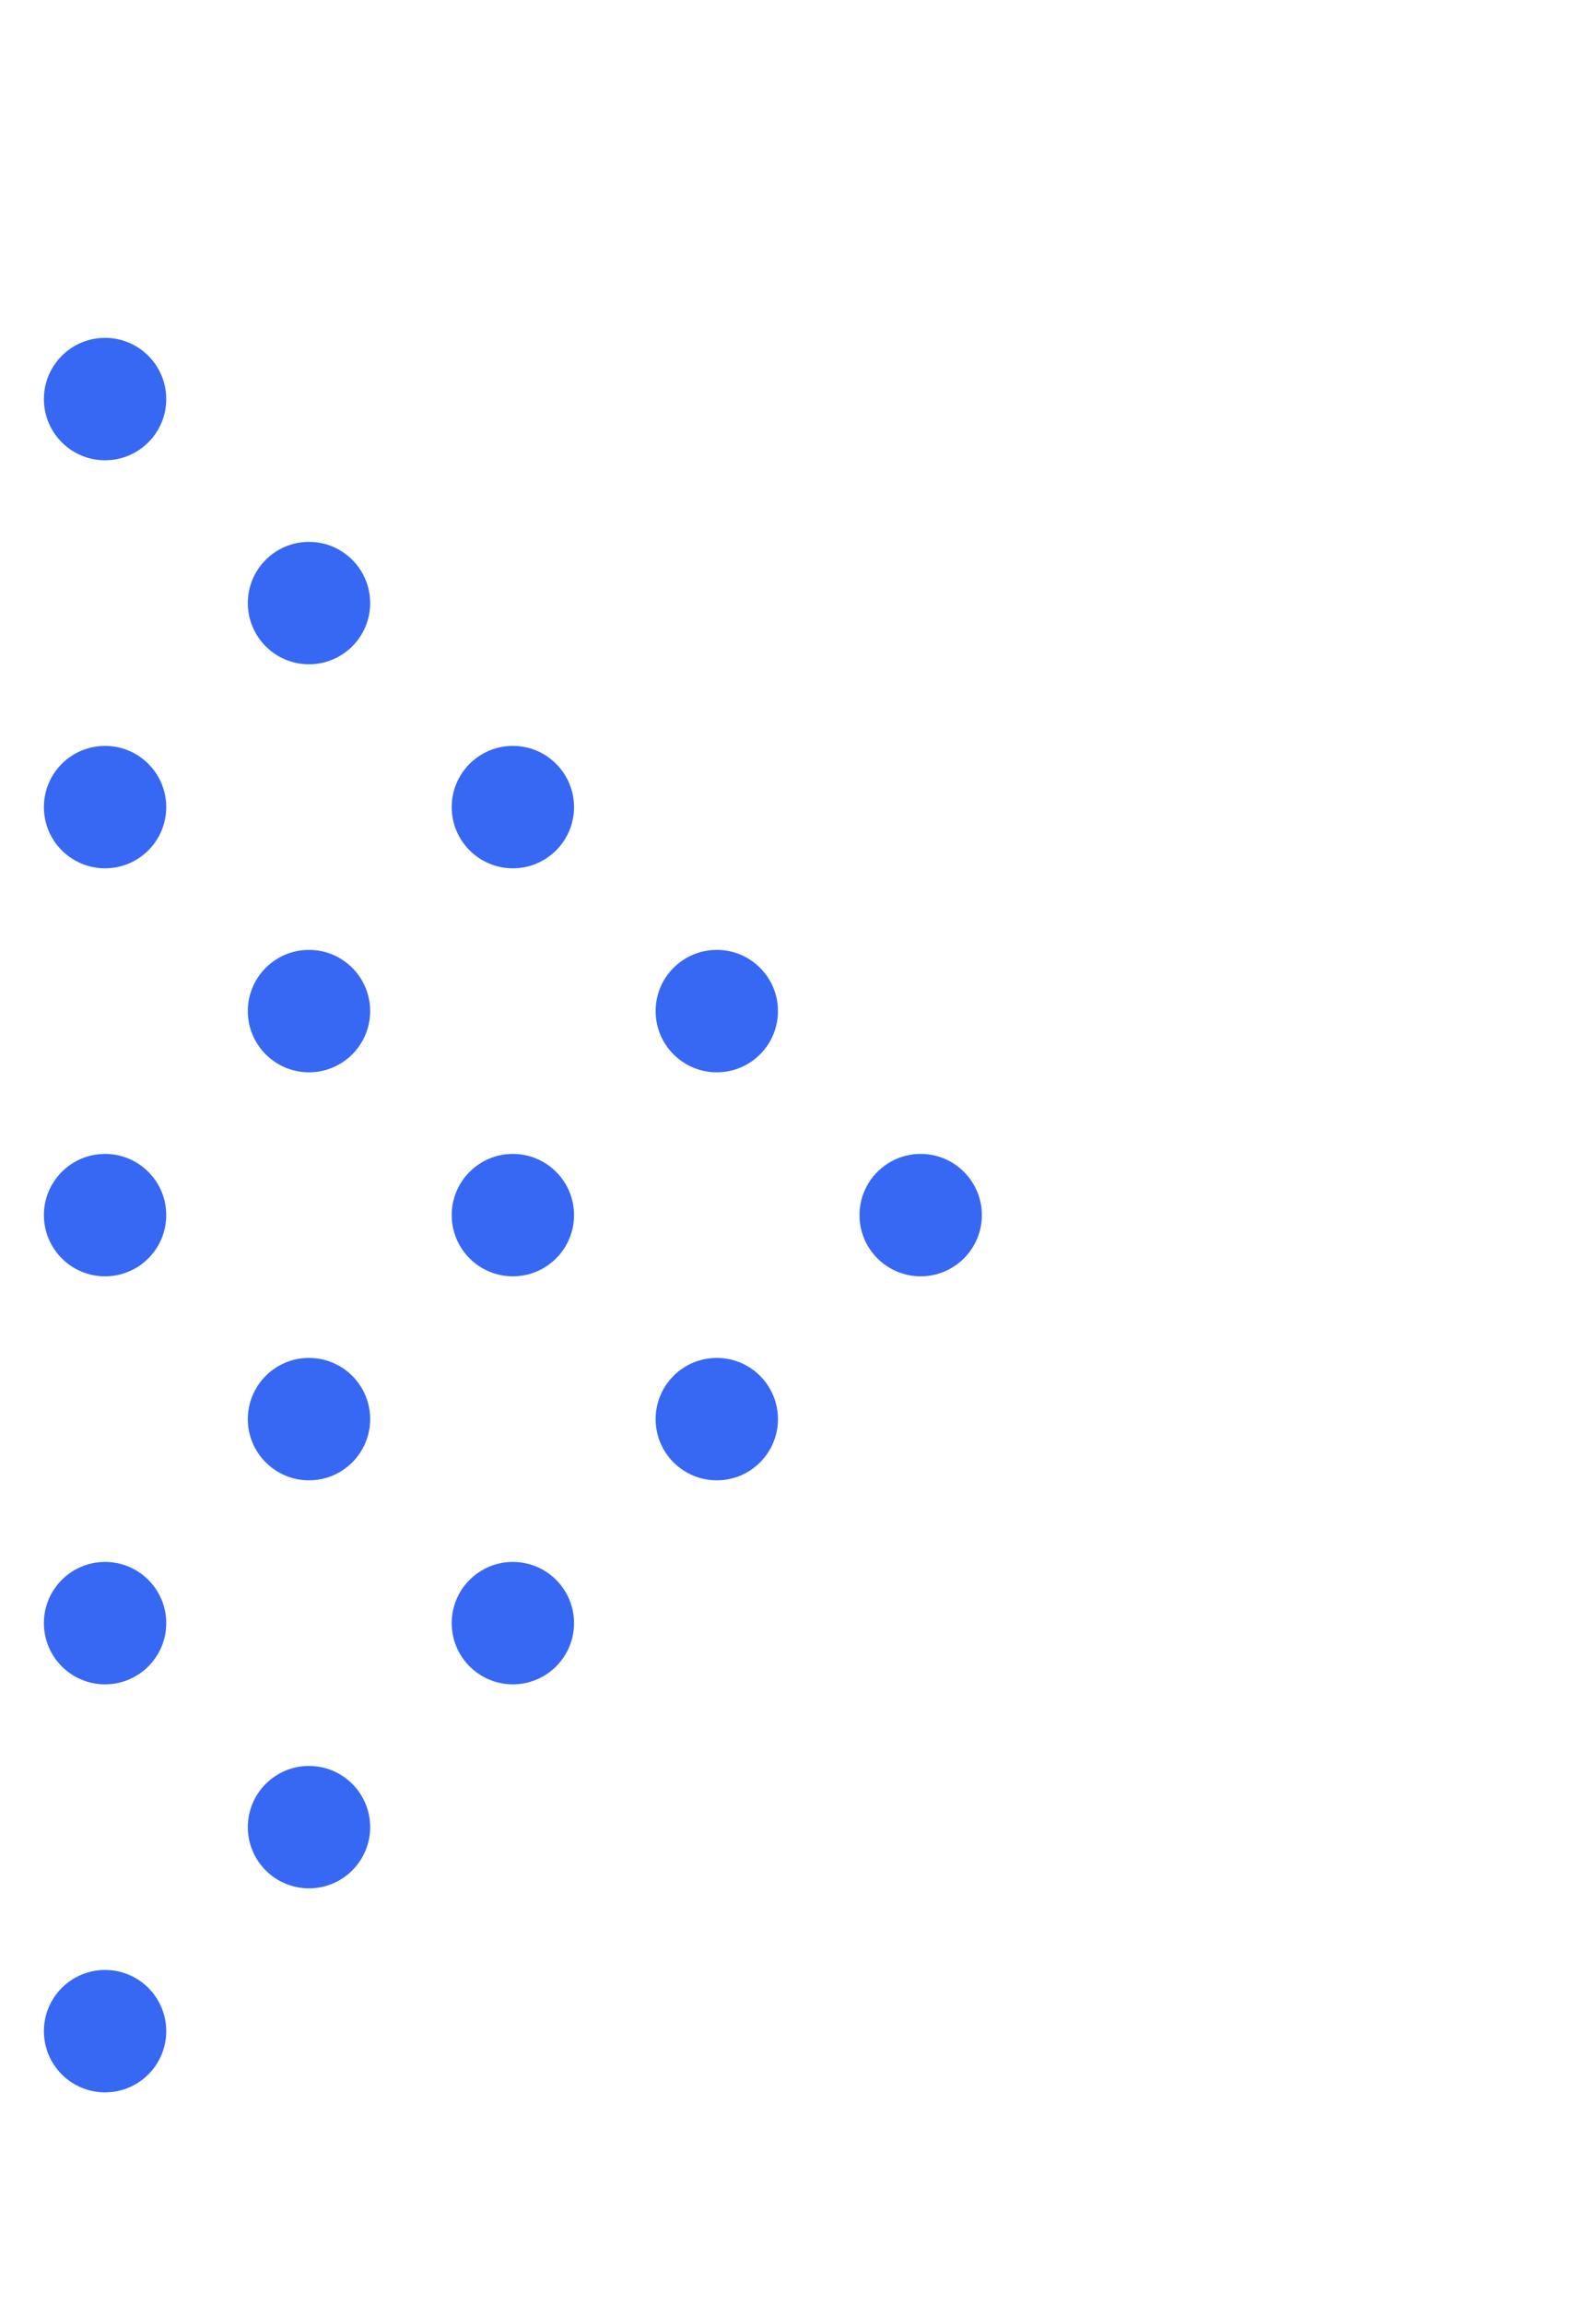 <svg width="131" height="189" viewBox="0 0 131 189" fill="none" xmlns="http://www.w3.org/2000/svg">
<g clip-path="url(#clip0_793_64106)">
<path d="M8.624 161.604C5.851 161.604 3.603 163.852 3.603 166.625C3.603 169.398 5.851 171.646 8.624 171.646C11.397 171.646 13.645 169.398 13.645 166.625C13.645 163.852 11.397 161.604 8.624 161.604Z" fill="#3768F4"/>
<path d="M42.096 128.132C39.324 128.132 37.076 130.38 37.076 133.153C37.076 135.926 39.324 138.174 42.096 138.174C44.869 138.174 47.117 135.926 47.117 133.153C47.117 130.38 44.869 128.132 42.096 128.132Z" fill="#3768F4"/>
<path d="M25.362 144.868C22.589 144.868 20.341 147.116 20.341 149.888C20.341 152.661 22.589 154.909 25.362 154.909C28.135 154.909 30.383 152.661 30.383 149.888C30.383 147.116 28.135 144.868 25.362 144.868Z" fill="#3768F4"/>
<path d="M8.624 128.132C5.851 128.132 3.603 130.38 3.603 133.153C3.603 135.926 5.851 138.174 8.624 138.174C11.397 138.174 13.645 135.926 13.645 133.153C13.645 130.38 11.397 128.132 8.624 128.132Z" fill="#3768F4"/>
<path d="M75.569 94.661C72.796 94.661 70.548 96.909 70.548 99.681C70.548 102.454 72.796 104.702 75.569 104.702C78.342 104.702 80.59 102.454 80.59 99.681C80.59 96.909 78.342 94.661 75.569 94.661Z" fill="#3768F4"/>
<path d="M58.835 111.396C56.062 111.396 53.814 113.644 53.814 116.417C53.814 119.19 56.062 121.437 58.835 121.437C61.608 121.437 63.855 119.19 63.855 116.417C63.855 113.644 61.608 111.396 58.835 111.396Z" fill="#3768F4"/>
<path d="M42.096 94.661C39.324 94.661 37.076 96.909 37.076 99.681C37.076 102.454 39.324 104.702 42.096 104.702C44.869 104.702 47.117 102.454 47.117 99.681C47.117 96.909 44.869 94.661 42.096 94.661Z" fill="#3768F4"/>
<path d="M25.362 111.396C22.589 111.396 20.341 113.644 20.341 116.417C20.341 119.19 22.589 121.437 25.362 121.437C28.135 121.437 30.383 119.19 30.383 116.417C30.383 113.644 28.135 111.396 25.362 111.396Z" fill="#3768F4"/>
<path d="M8.624 94.661C5.851 94.661 3.603 96.909 3.603 99.681C3.603 102.454 5.851 104.702 8.624 104.702C11.397 104.702 13.645 102.454 13.645 99.681C13.645 96.909 11.397 94.661 8.624 94.661Z" fill="#3768F4"/>
<path d="M58.835 77.924C56.062 77.924 53.814 80.172 53.814 82.945C53.814 85.718 56.062 87.966 58.835 87.966C61.608 87.966 63.855 85.718 63.855 82.945C63.855 80.172 61.608 77.924 58.835 77.924Z" fill="#3768F4"/>
<path d="M42.096 61.189C39.324 61.189 37.076 63.437 37.076 66.21C37.076 68.983 39.324 71.231 42.096 71.231C44.869 71.231 47.117 68.983 47.117 66.21C47.117 63.437 44.869 61.189 42.096 61.189Z" fill="#3768F4"/>
<path d="M25.362 77.924C22.589 77.924 20.341 80.172 20.341 82.945C20.341 85.718 22.589 87.966 25.362 87.966C28.135 87.966 30.383 85.718 30.383 82.945C30.383 80.172 28.135 77.924 25.362 77.924Z" fill="#3768F4"/>
<path d="M8.624 61.189C5.851 61.189 3.603 63.437 3.603 66.21C3.603 68.983 5.851 71.231 8.624 71.231C11.397 71.231 13.645 68.983 13.645 66.21C13.645 63.437 11.397 61.189 8.624 61.189Z" fill="#3768F4"/>
<path d="M25.362 44.453C22.589 44.453 20.341 46.7 20.341 49.473C20.341 52.246 22.589 54.494 25.362 54.494C28.135 54.494 30.383 52.246 30.383 49.473C30.383 46.7 28.135 44.453 25.362 44.453Z" fill="#3768F4"/>
<path d="M8.624 27.717C5.851 27.717 3.603 29.965 3.603 32.738C3.603 35.511 5.851 37.759 8.624 37.759C11.397 37.759 13.645 35.511 13.645 32.738C13.645 29.965 11.397 27.717 8.624 27.717Z" fill="#3768F4"/>
</g>
<defs>
<clipPath id="clip0_793_64106">
<rect width="130.653" height="187.721" fill="white" transform="translate(130.797 188.381) rotate(-180)"/>
</clipPath>
</defs>
</svg>
